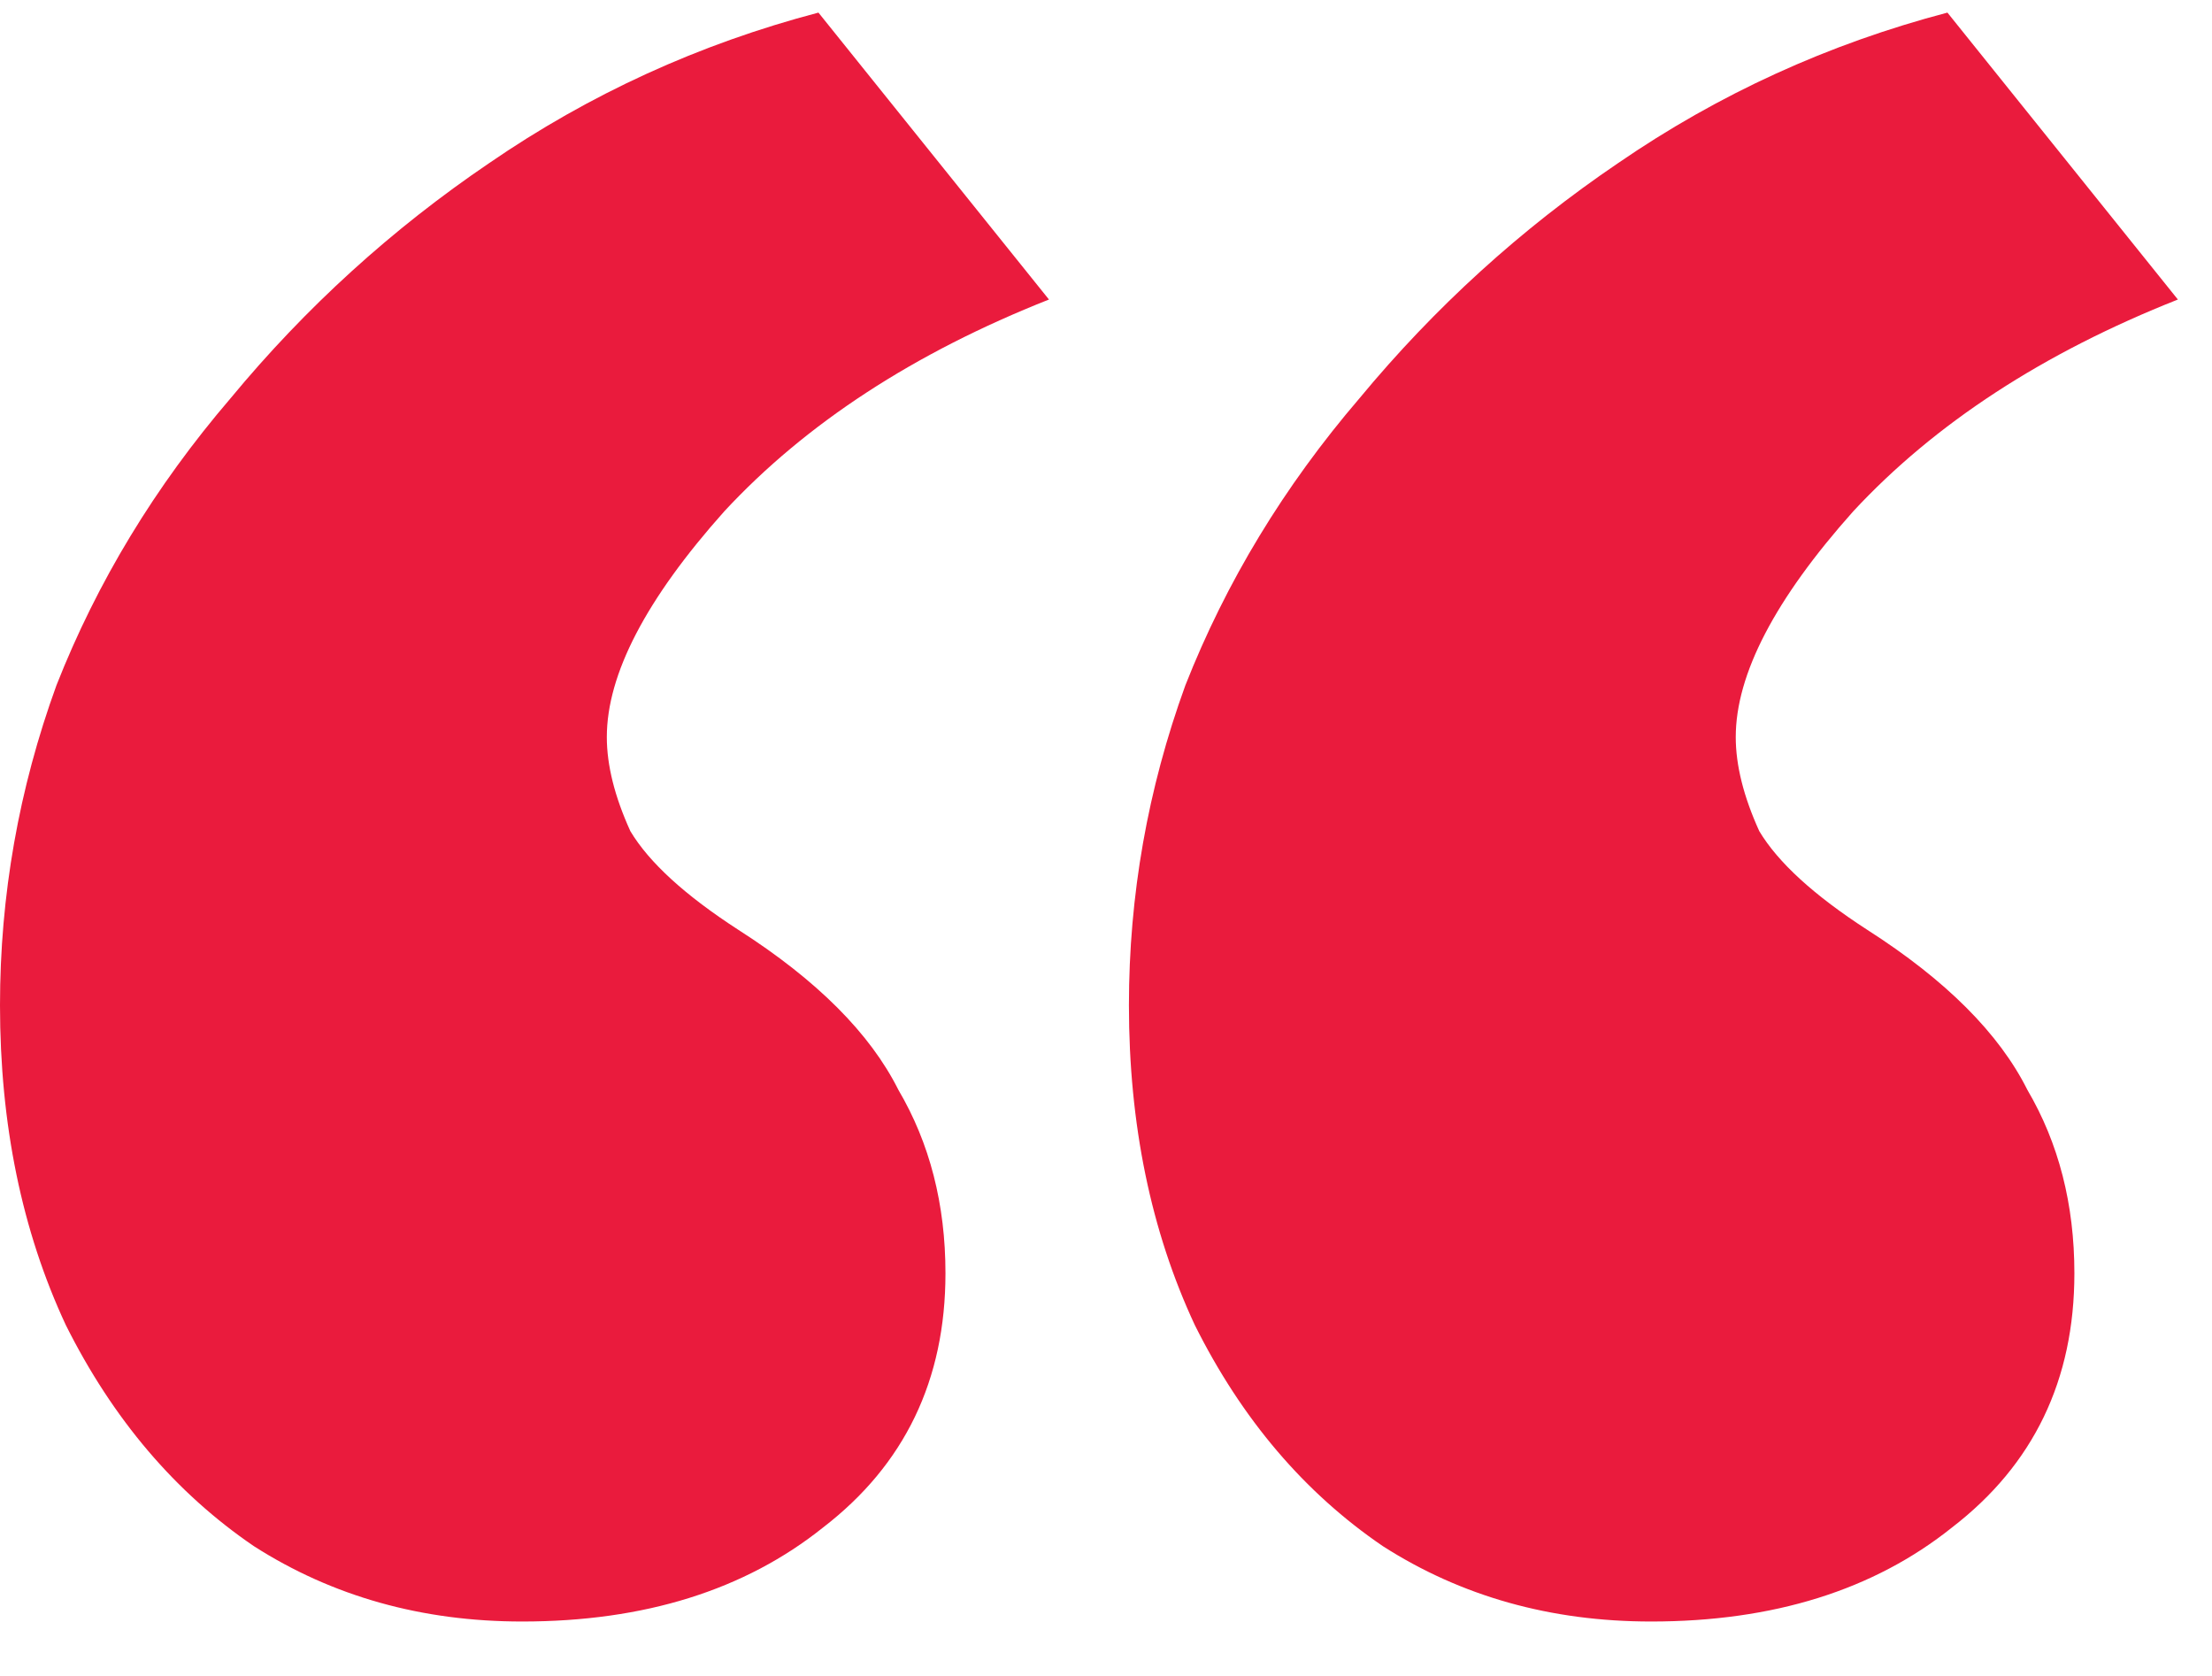 <svg width="33" height="25" viewBox="0 0 33 25" fill="none" xmlns="http://www.w3.org/2000/svg">
<path d="M7.789 24.188C6.292 24.188 4.959 23.813 3.789 23.065C2.62 22.269 1.684 21.17 0.982 19.766C0.327 18.363 0 16.772 0 14.995C0 13.357 0.281 11.766 0.842 10.223C1.45 8.679 2.316 7.252 3.439 5.942C4.561 4.585 5.848 3.416 7.298 2.433C8.795 1.404 10.433 0.655 12.21 0.188L15.649 4.468C13.637 5.264 12.023 6.316 10.807 7.626C9.637 8.936 9.053 10.059 9.053 10.995C9.053 11.416 9.17 11.883 9.404 12.398C9.684 12.866 10.222 13.357 11.018 13.872C12.187 14.62 12.982 15.416 13.403 16.258C13.871 17.053 14.105 17.965 14.105 18.994C14.105 20.585 13.497 21.848 12.281 22.784C11.111 23.72 9.614 24.188 7.789 24.188ZM24.632 24.188C23.134 24.188 21.801 23.813 20.632 23.065C19.462 22.269 18.526 21.17 17.825 19.766C17.17 18.363 16.842 16.772 16.842 14.995C16.842 13.357 17.123 11.766 17.684 10.223C18.292 8.679 19.158 7.252 20.281 5.942C21.404 4.585 22.69 3.416 24.14 2.433C25.637 1.404 27.275 0.655 29.053 0.188L32.491 4.468C30.48 5.264 28.866 6.316 27.649 7.626C26.48 8.936 25.895 10.059 25.895 10.995C25.895 11.416 26.012 11.883 26.246 12.398C26.526 12.866 27.064 13.357 27.86 13.872C29.029 14.62 29.825 15.416 30.246 16.258C30.713 17.053 30.947 17.965 30.947 18.994C30.947 20.585 30.339 21.848 29.123 22.784C27.953 23.72 26.456 24.188 24.632 24.188Z" fill="#EA1B3D"/>
</svg>

